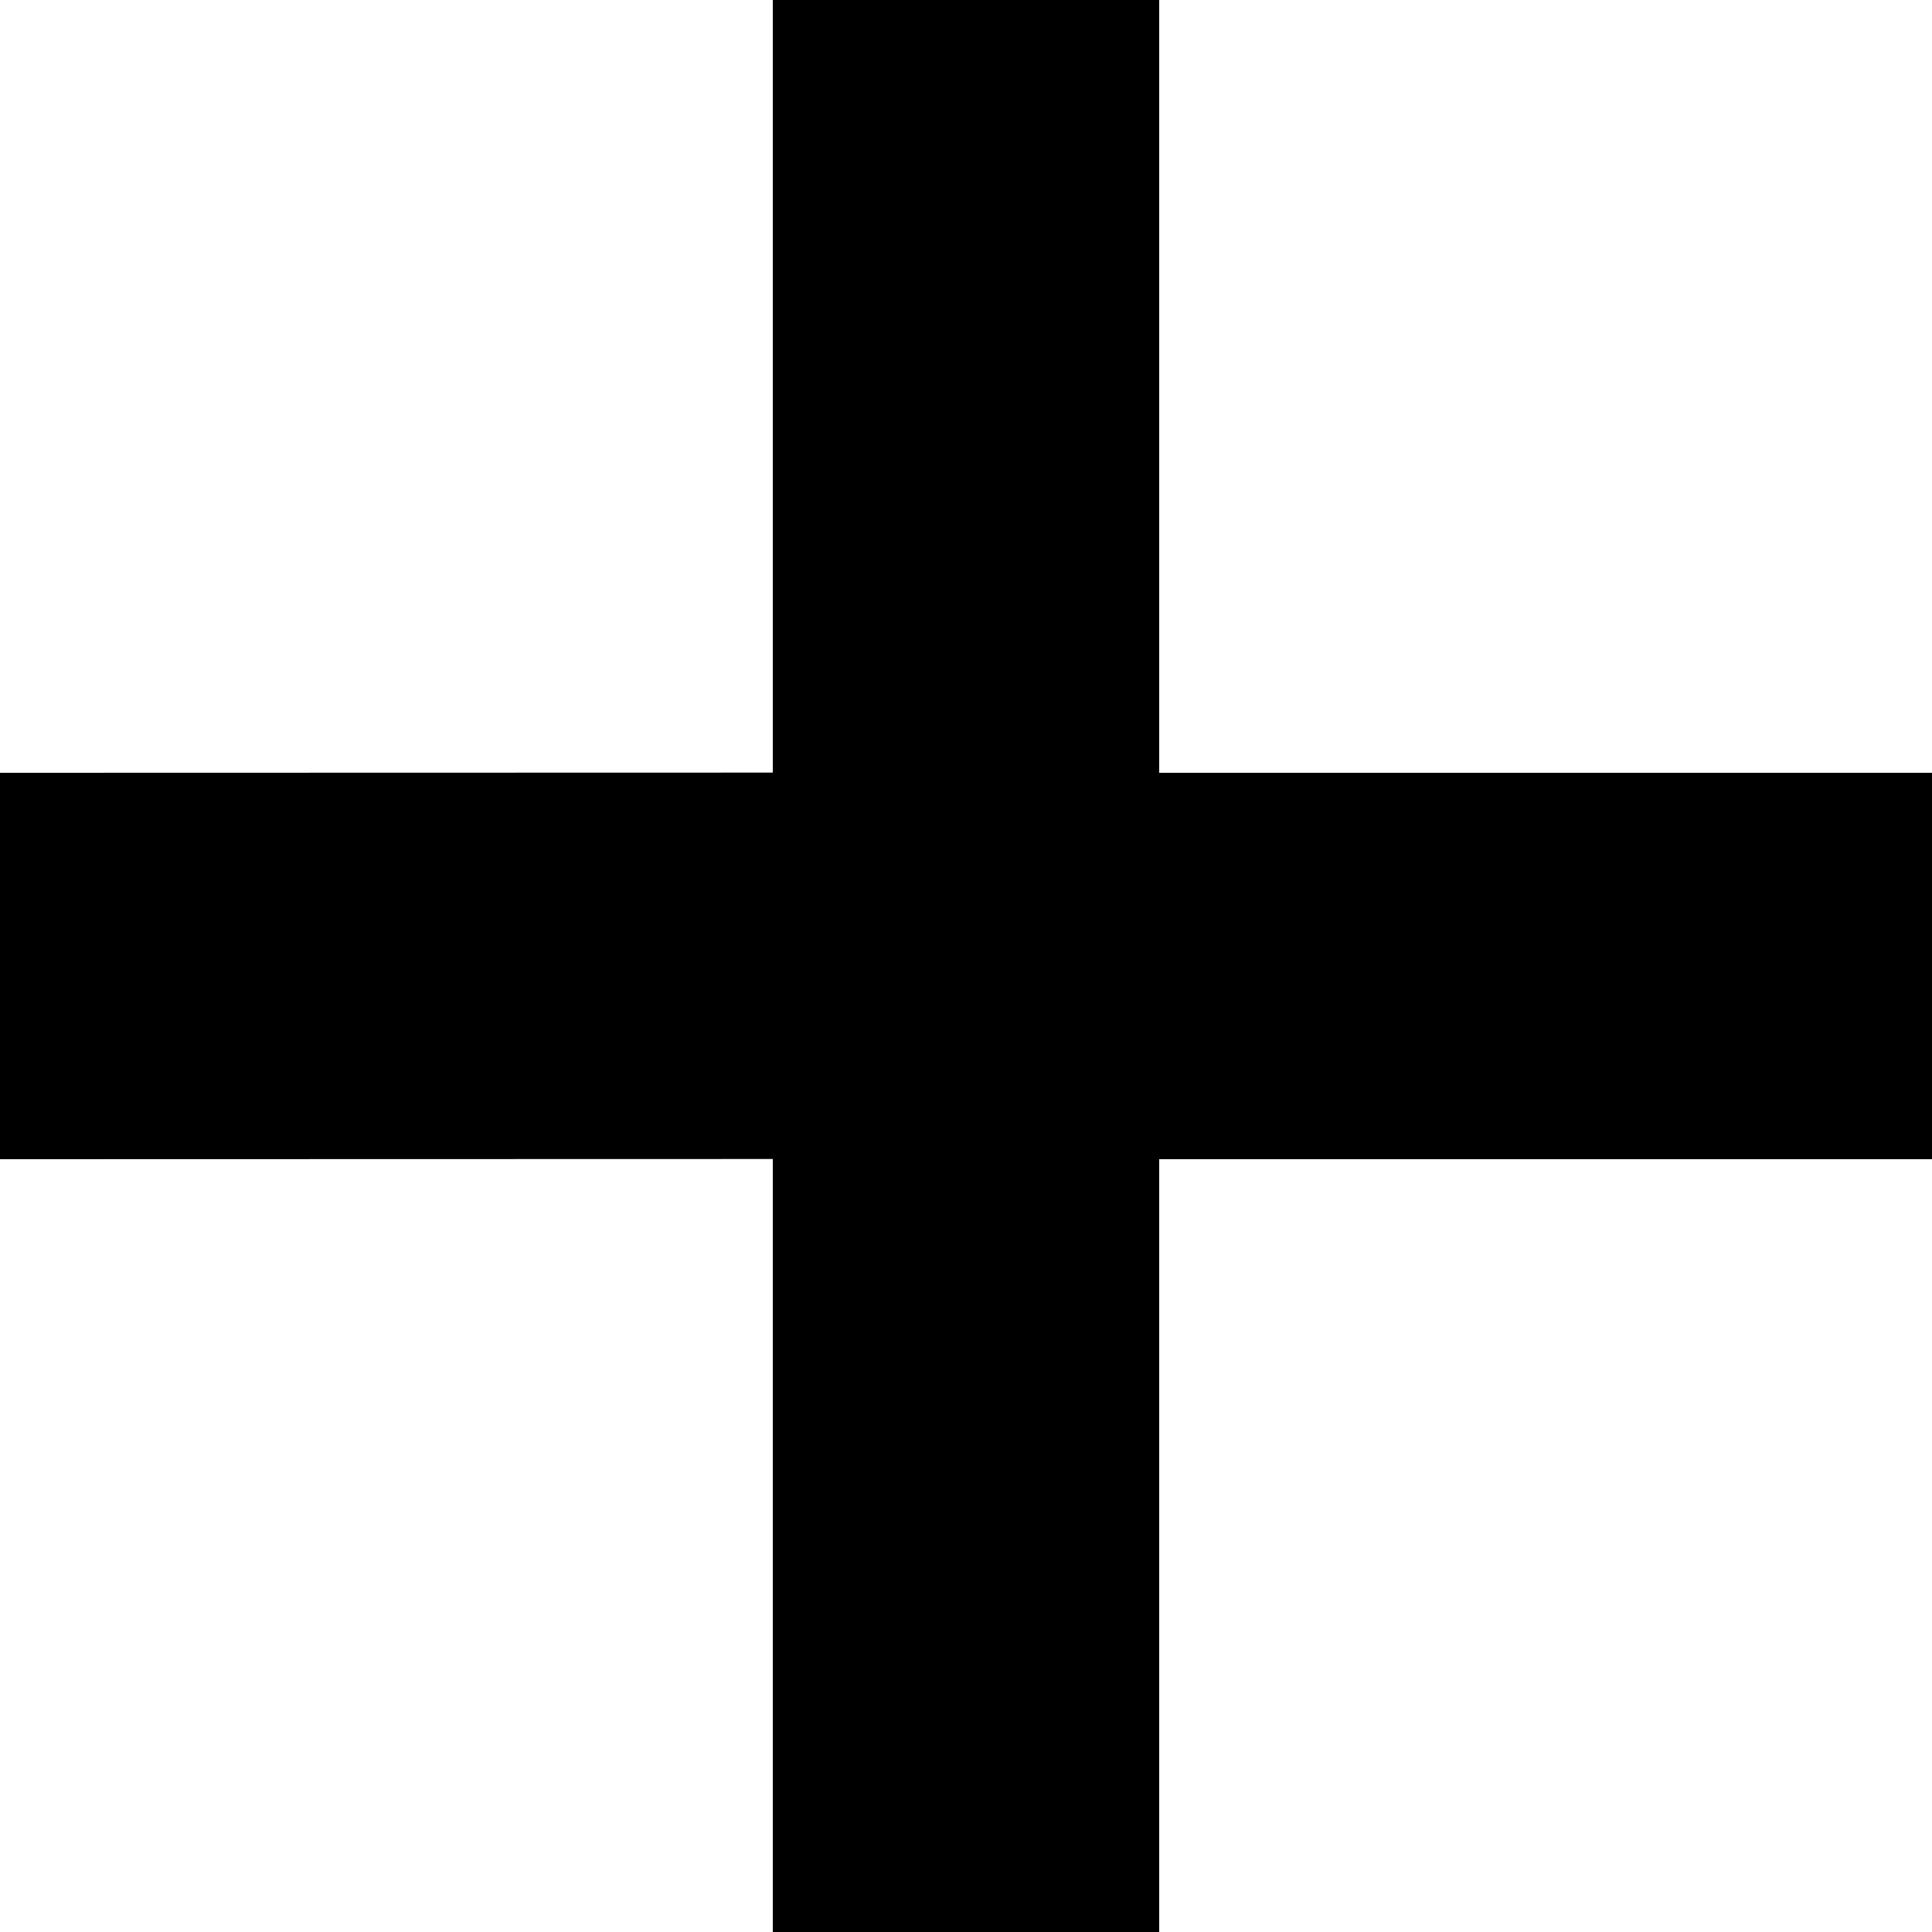 <?xml version="1.0" encoding="UTF-8"?>
<svg width="10px" height="10px" viewBox="0 0 10 10" version="1.1" xmlns="http://www.w3.org/2000/svg" xmlns:xlink="http://www.w3.org/1999/xlink">
    <title>Combined Shape@2x</title>
    <g id="Symbols" stroke="none" stroke-width="1" fill="none" fill-rule="evenodd">
        <g id="Product-Home" transform="translate(-155, -328)" fill="currentColor">
            <path d="M161,328 L161,332 L165,332 L165,334 L161,334 L161,338 L159,338 L159,333.999 L155,334 L155,332 L159,331.999 L159,328 L161,328 Z" id="Combined-Shape"></path>
        </g>
    </g>
</svg>